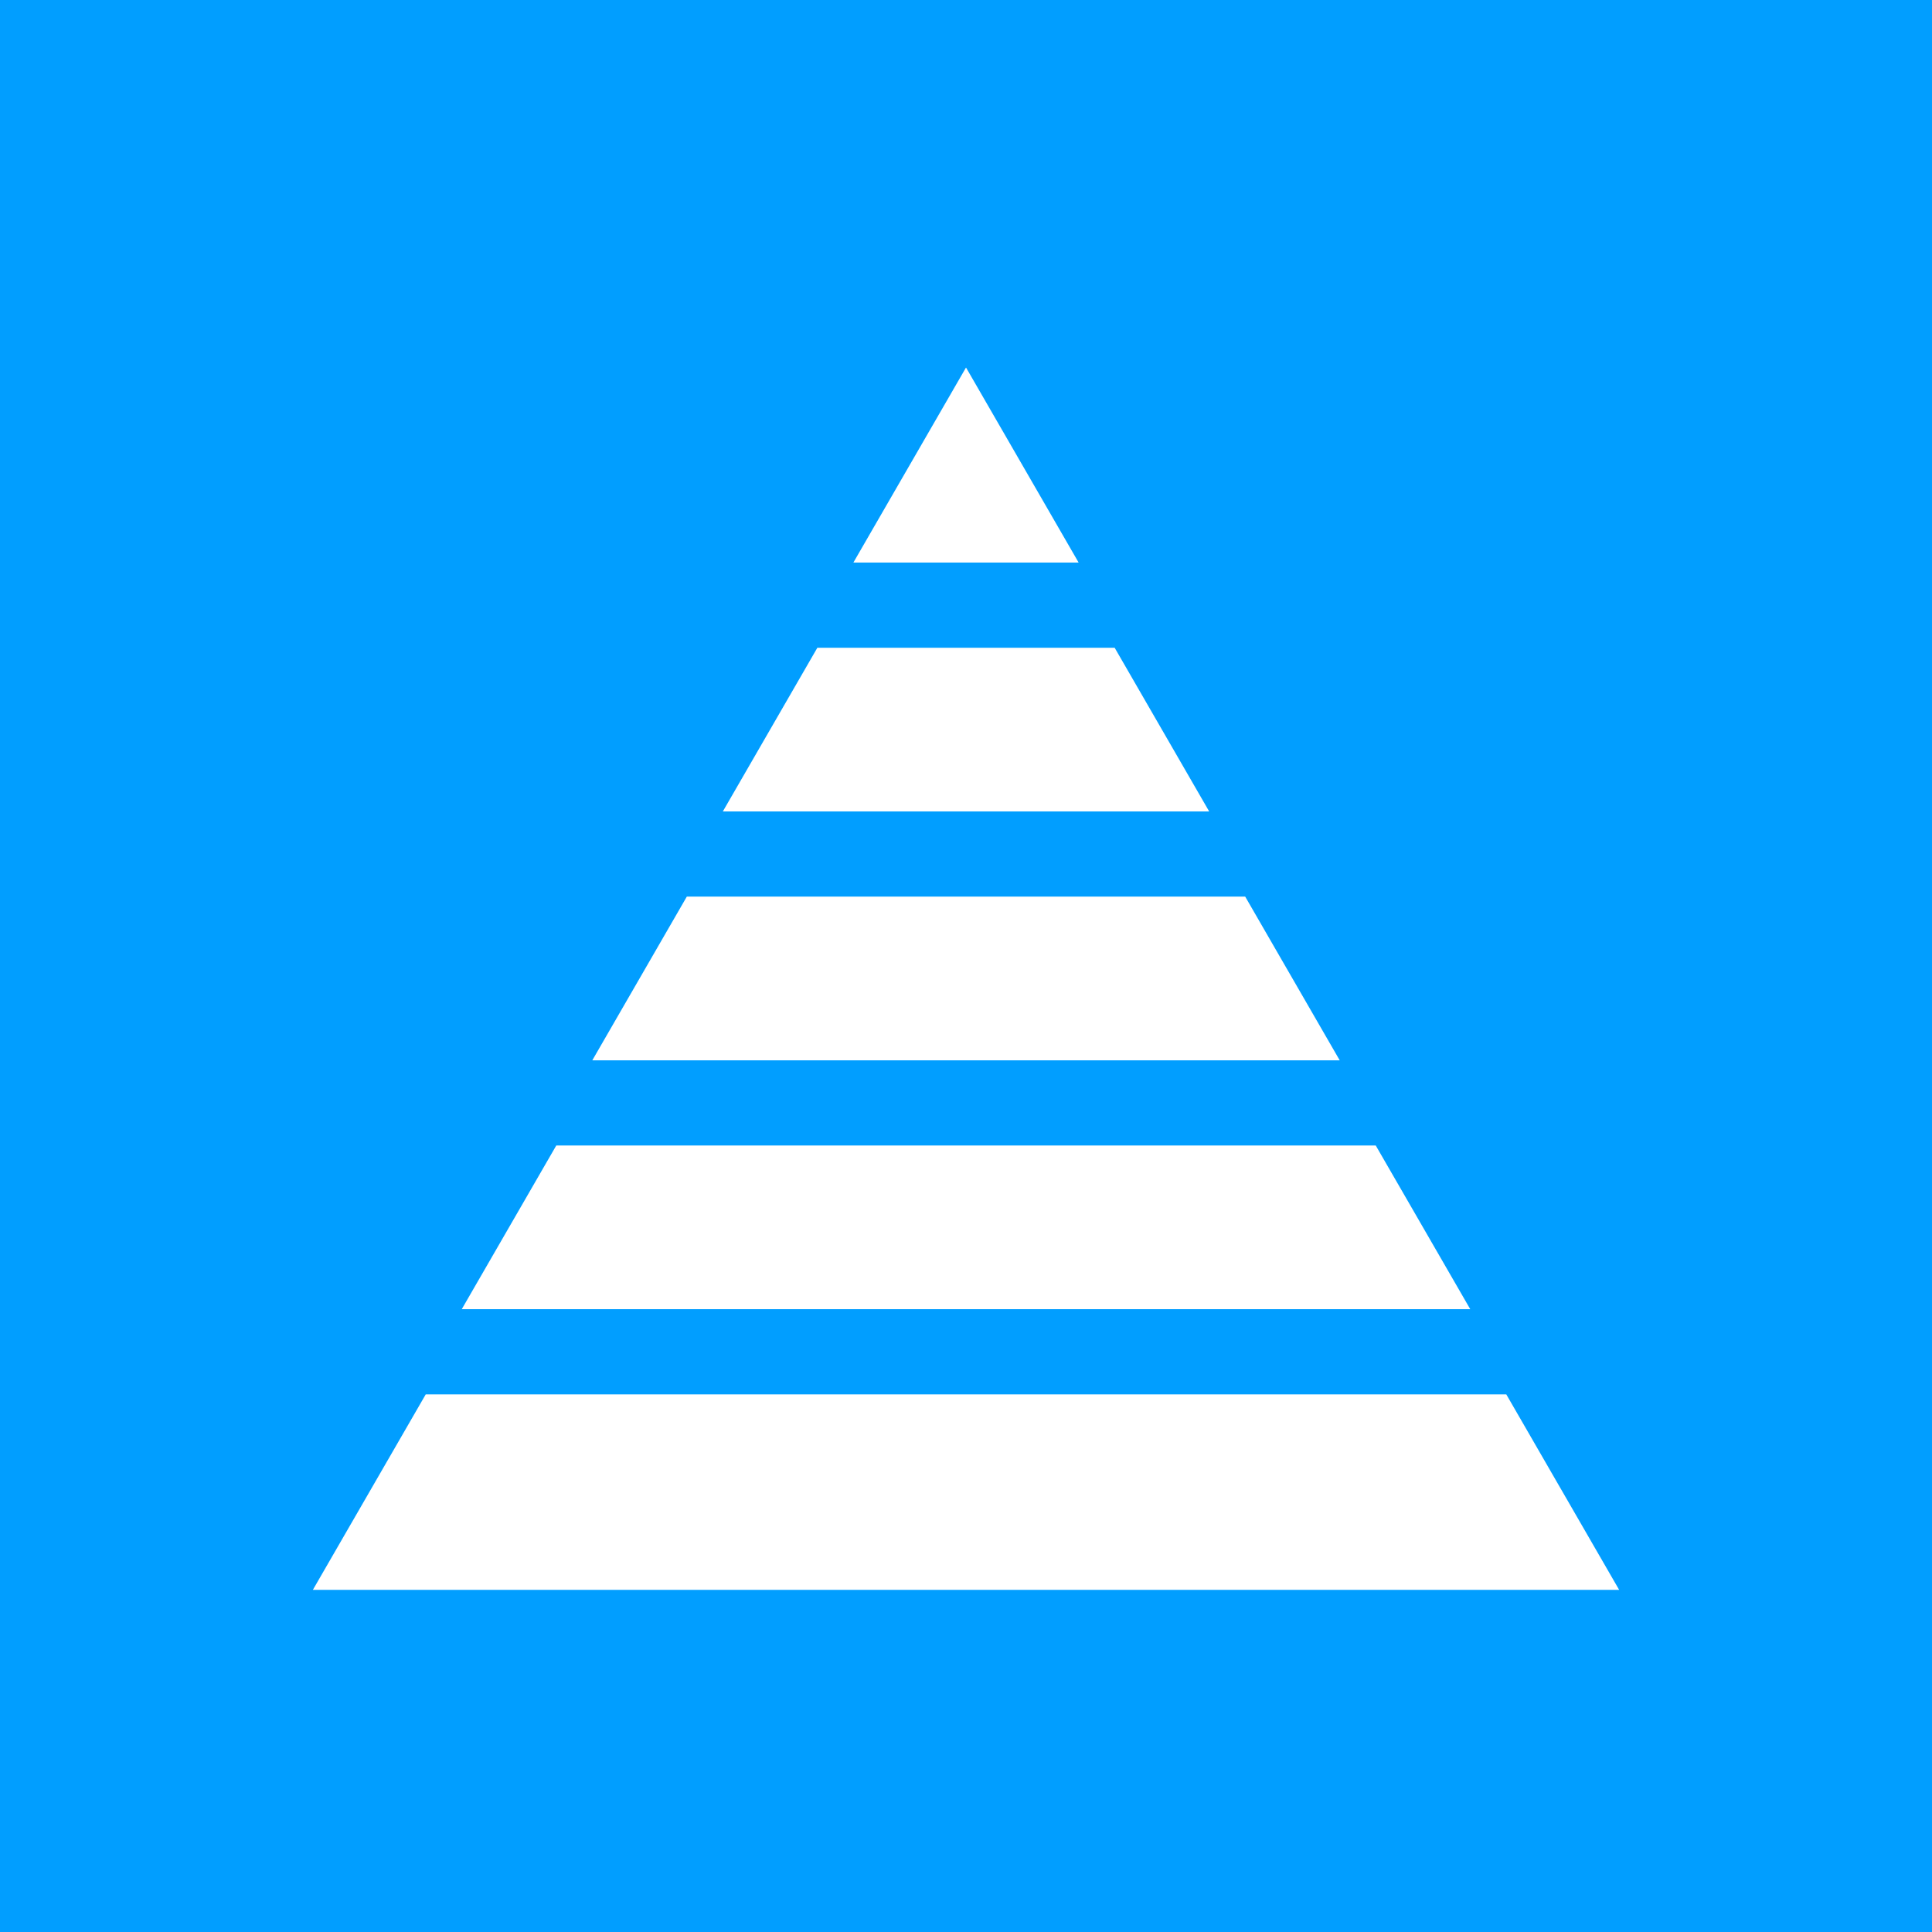 <?xml version="1.0" encoding="utf-8"?>
<!-- Generator: Adobe Illustrator 15.1.0, SVG Export Plug-In . SVG Version: 6.00 Build 0)  -->
<!DOCTYPE svg PUBLIC "-//W3C//DTD SVG 1.1//EN" "http://www.w3.org/Graphics/SVG/1.1/DTD/svg11.dtd">
<svg version="1.1" id="Calque_1" xmlns="http://www.w3.org/2000/svg" xmlns:xlink="http://www.w3.org/1999/xlink" x="0px" y="0px"
	 width="186.672px" height="186.672px" viewBox="0 0 186.672 186.672" enable-background="new 0 0 186.672 186.672"
	 xml:space="preserve">
<rect fill="#019EFF" width="186.672" height="186.672"/>
<polygon fill="#FFFFFF" points="30.228,153.616 156.445,153.616 145.539,134.726 41.135,134.726 "/>
<polygon fill="#FFFFFF" points="44.615,126.496 142.058,126.496 132.926,110.679 53.748,110.679 "/>
<polygon fill="#FFFFFF" points="78.975,62.585 69.842,78.402 116.831,78.402 107.699,62.585 "/>
<polygon fill="#FFFFFF" points="57.229,102.449 129.444,102.449 120.312,86.632 66.361,86.632 "/>
<polygon fill="#FFFFFF" points="93.337,35.509 82.455,54.355 104.218,54.355 "/>
</svg>
